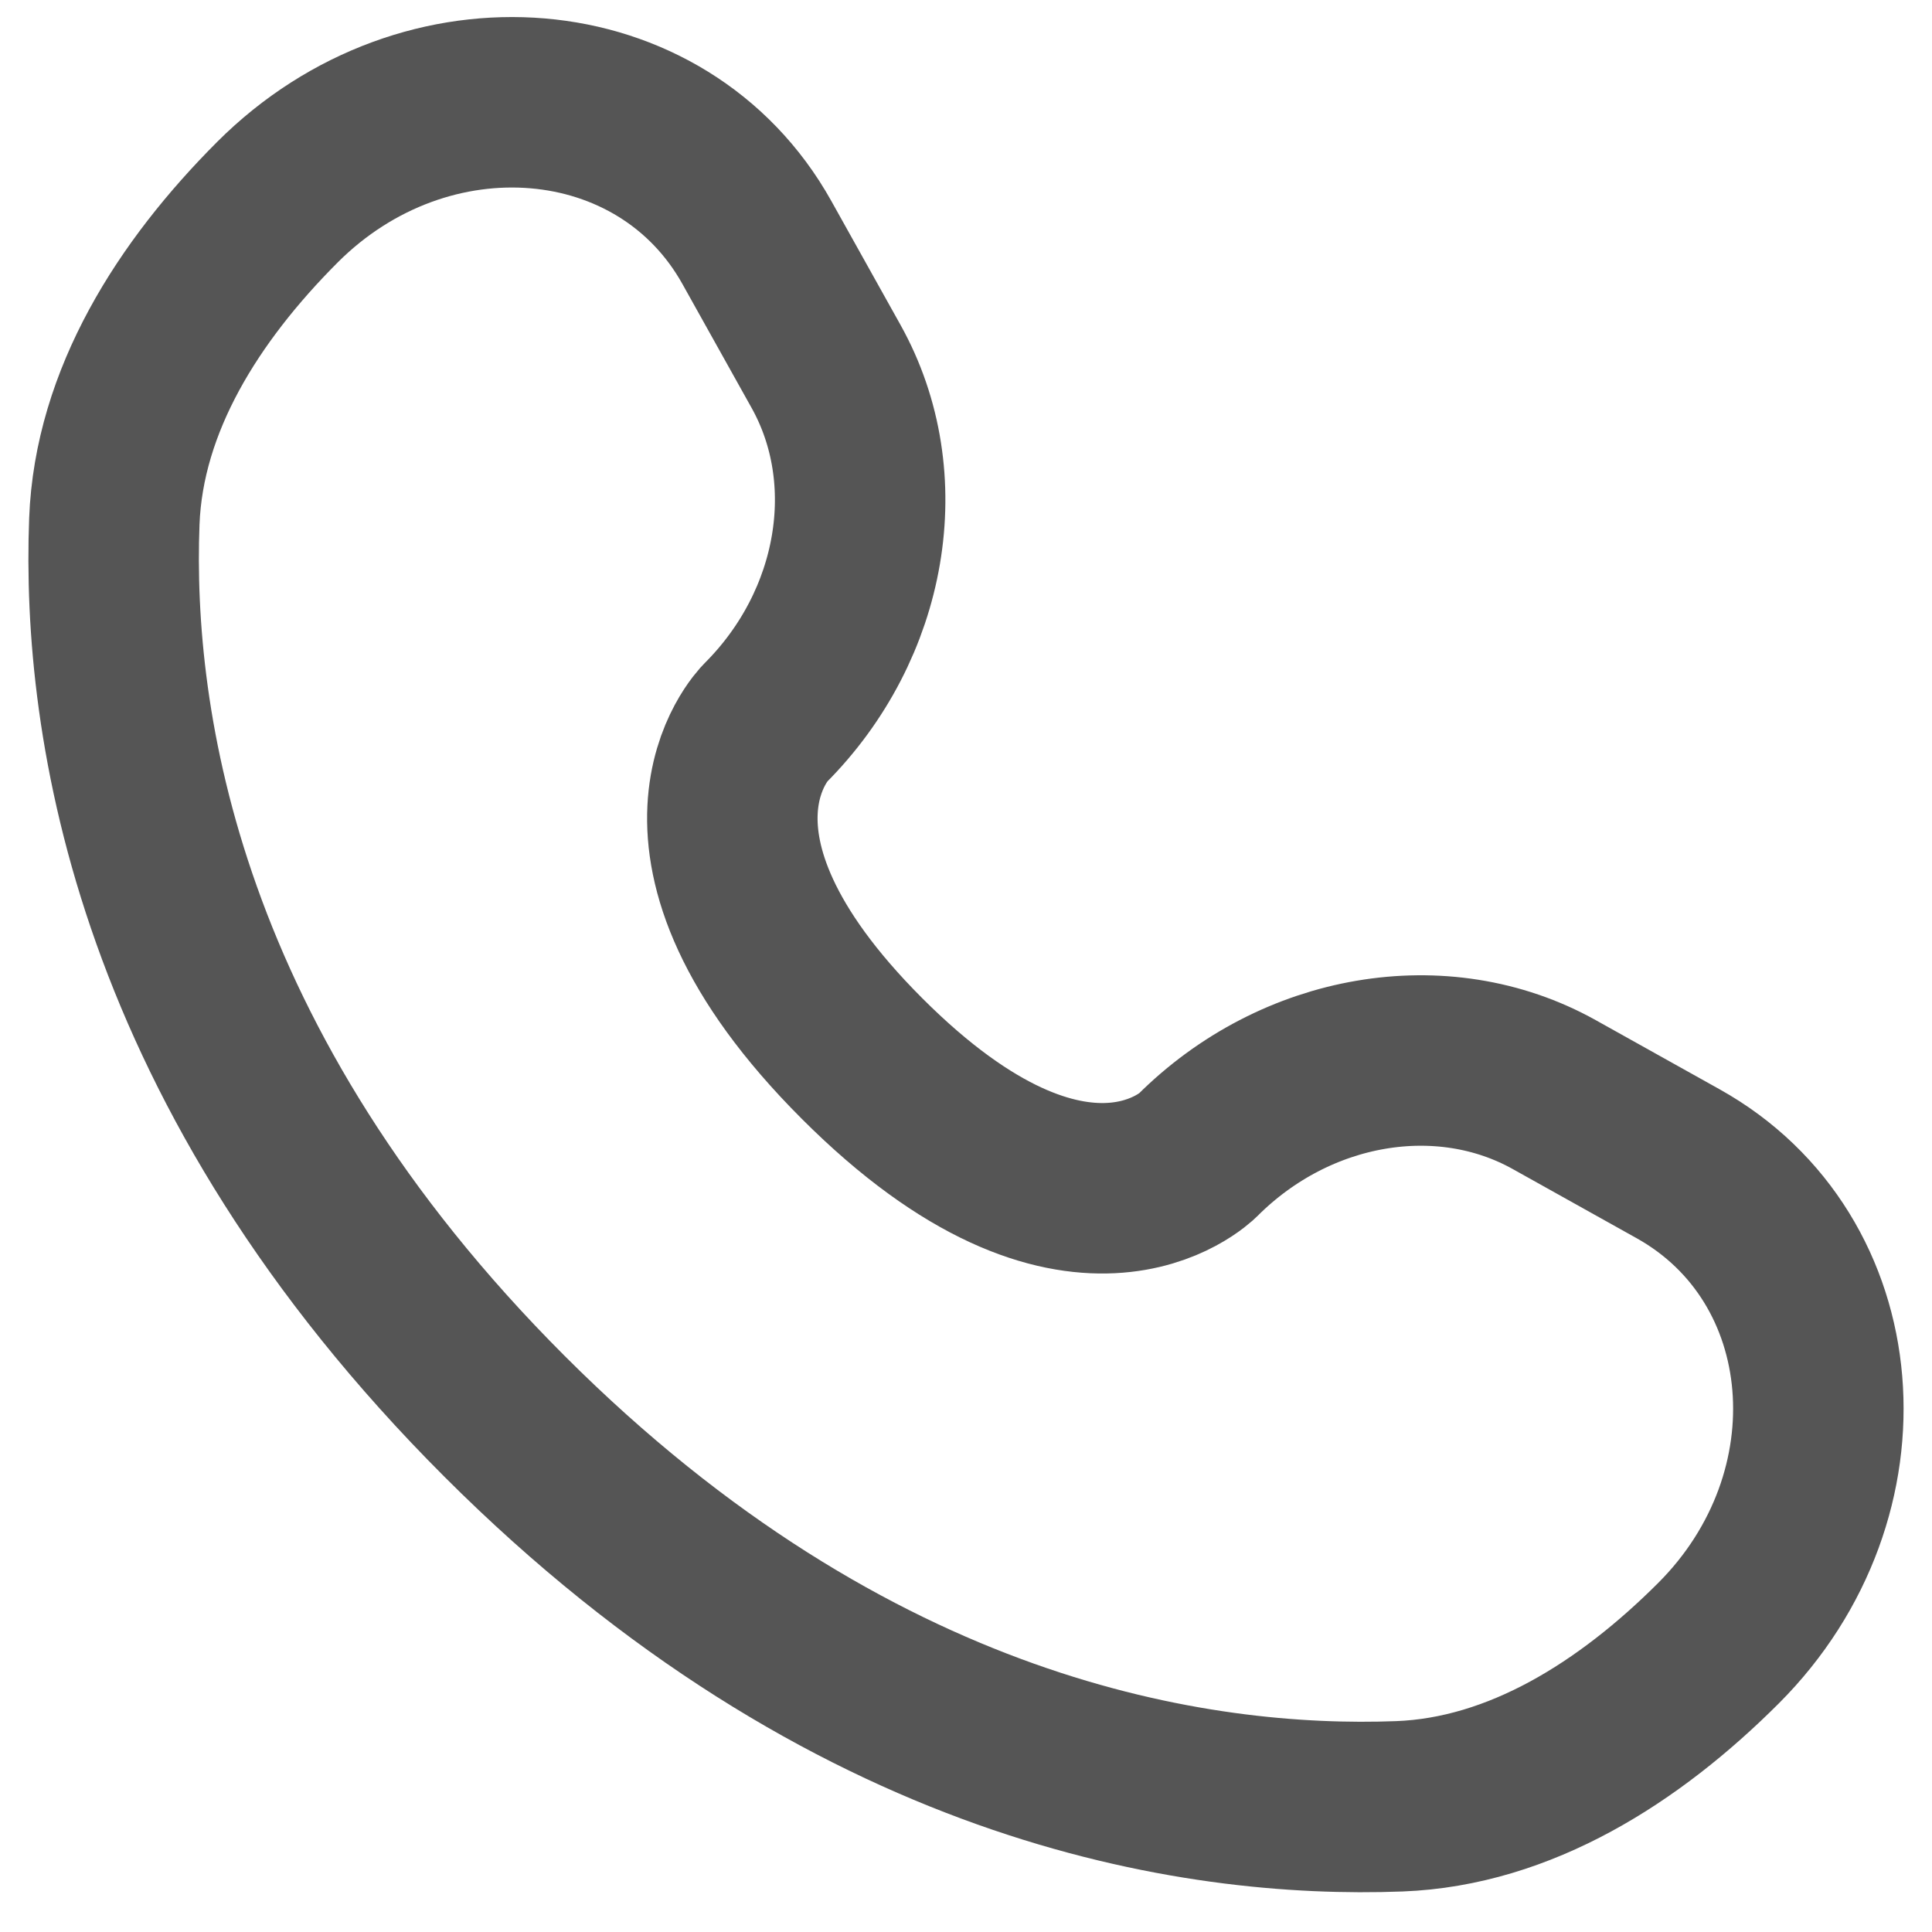 <?xml version="1.0" encoding="UTF-8"?> <svg xmlns="http://www.w3.org/2000/svg" width="34" height="34" viewBox="0 0 34 34" fill="none"><path d="M13.32 4.268L14.537 6.448C15.636 8.416 15.195 10.998 13.465 12.727C13.465 12.727 11.367 14.825 15.171 18.629C18.973 22.432 21.073 20.335 21.073 20.335C22.803 18.605 25.384 18.165 27.352 19.263L29.532 20.48C32.504 22.138 32.854 26.305 30.243 28.917C28.673 30.486 26.751 31.707 24.625 31.788C21.048 31.923 14.972 31.018 8.877 24.923C2.782 18.828 1.877 12.752 2.012 9.175C2.093 7.049 3.314 5.127 4.883 3.557C7.495 0.946 11.662 1.296 13.32 4.268Z" stroke="#555555" stroke-width="3" stroke-linecap="round"></path></svg> 